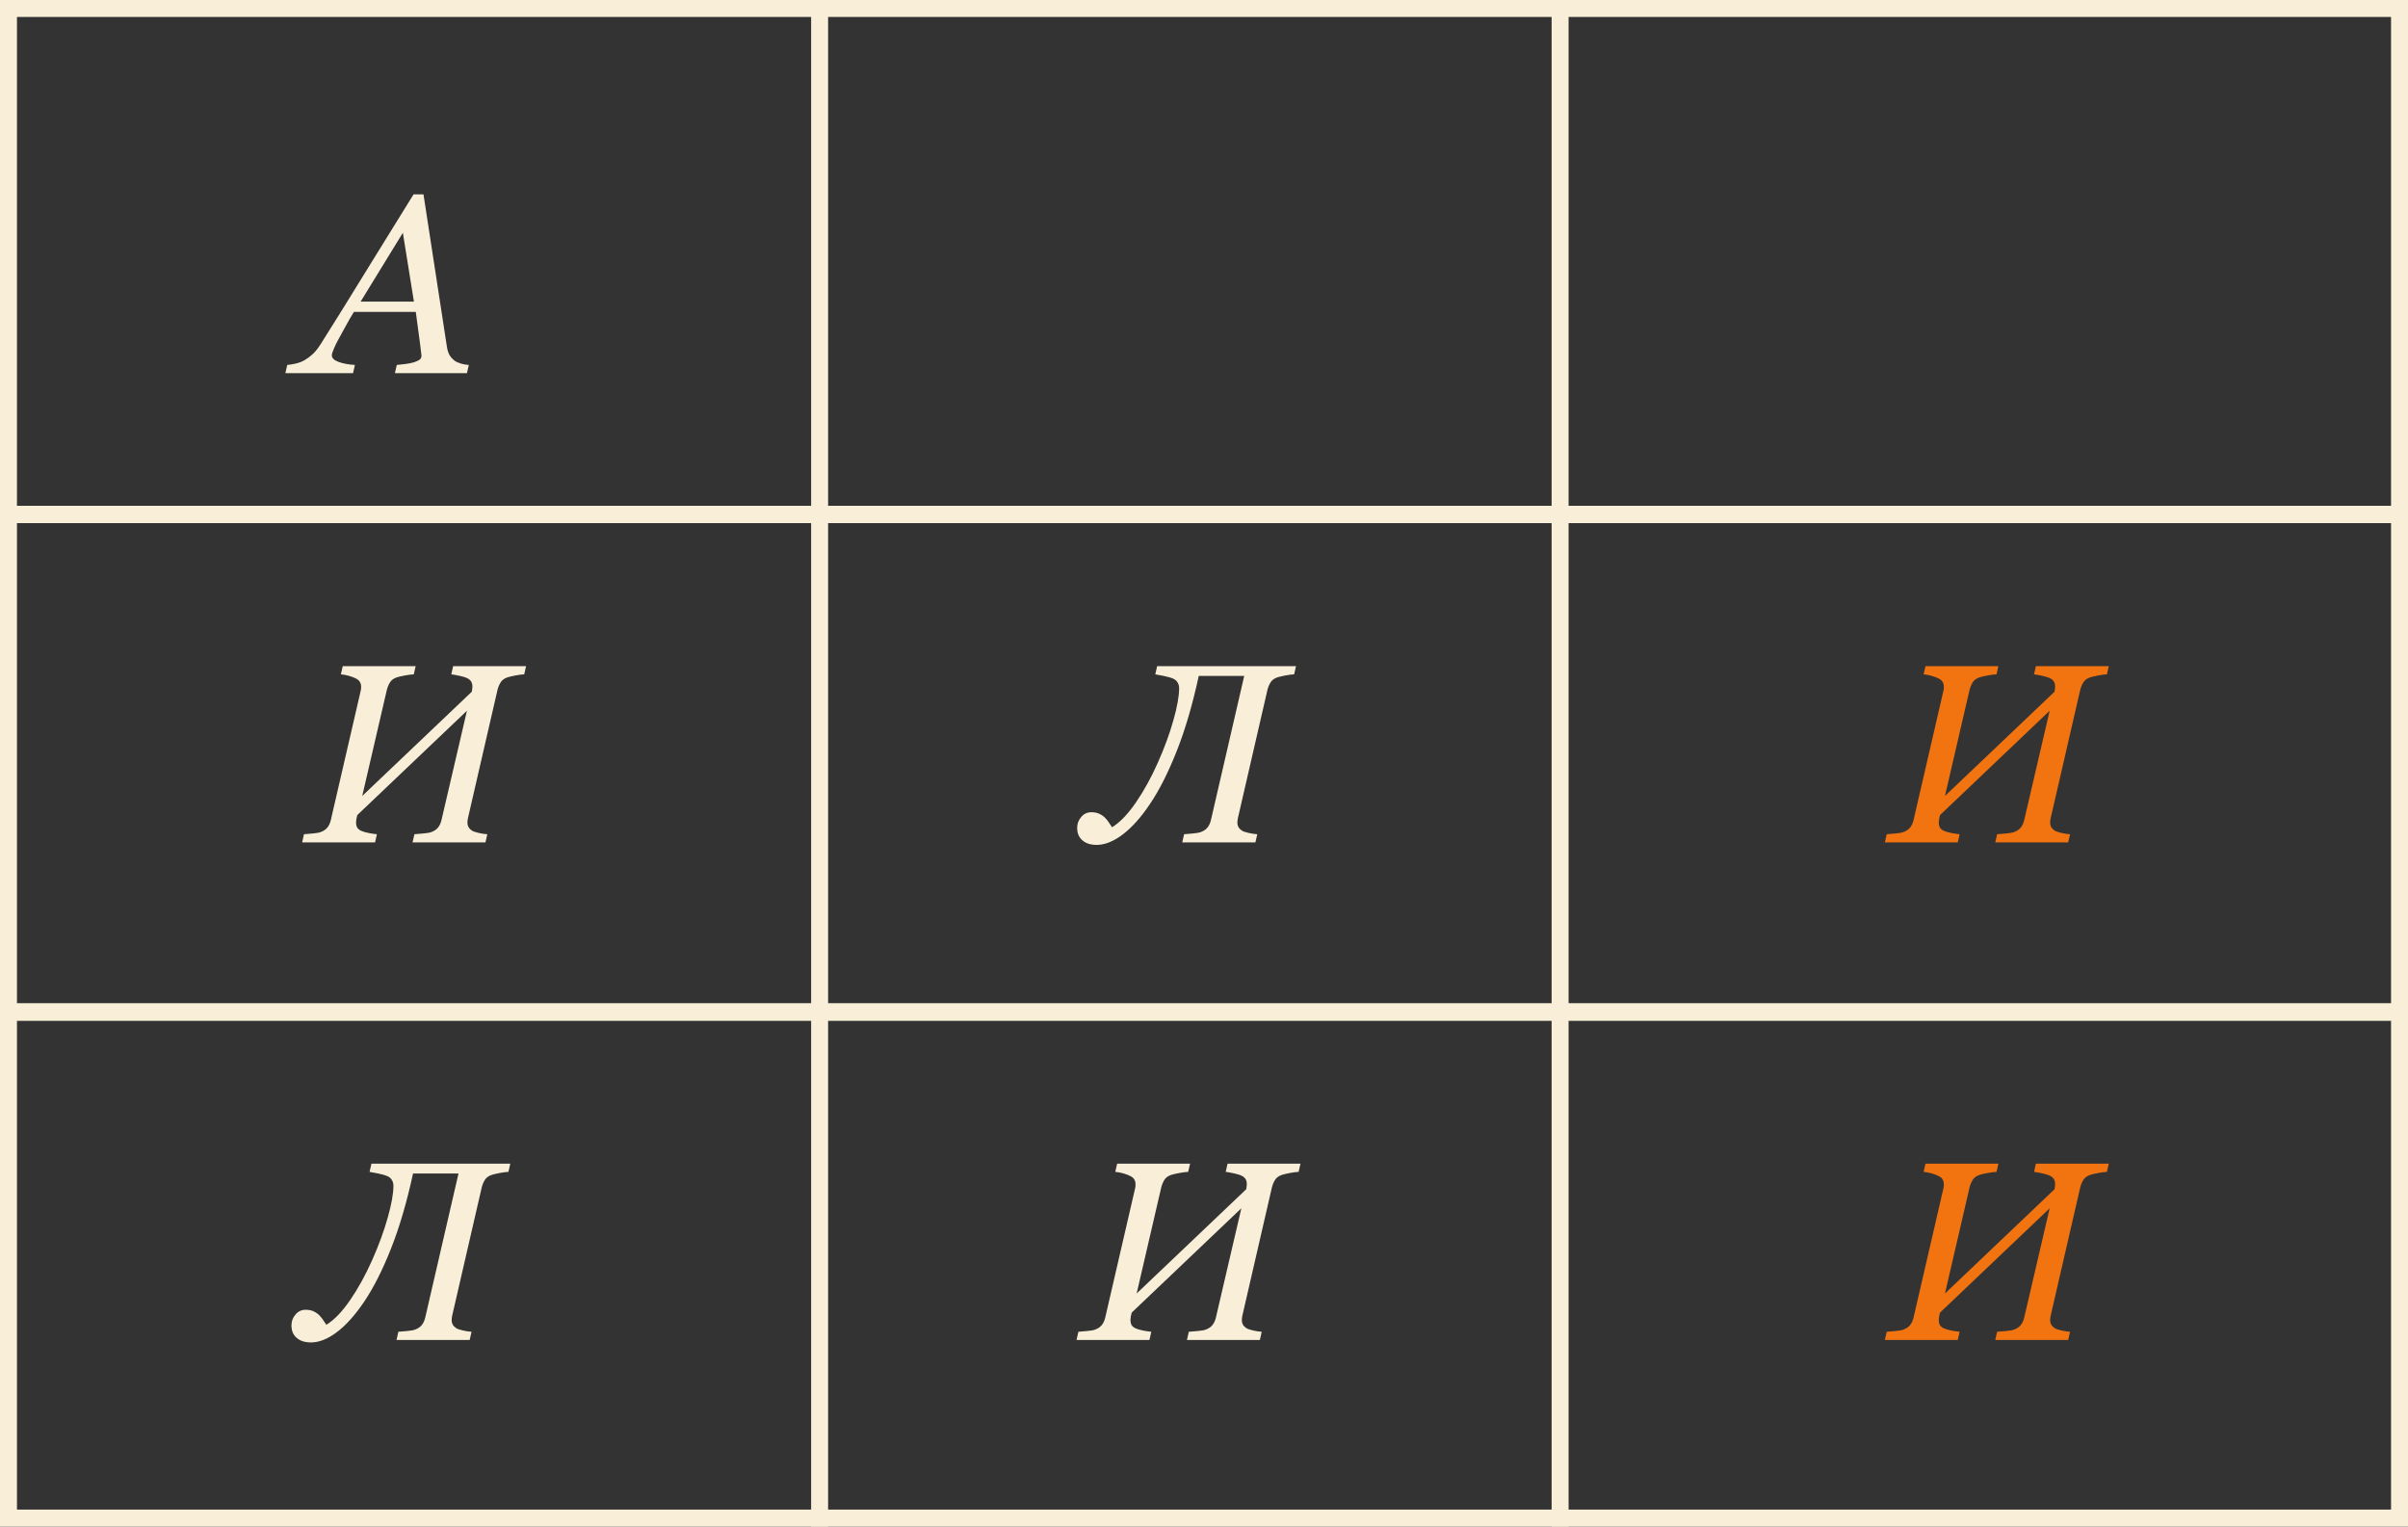 <?xml version="1.0" encoding="UTF-8"?> <svg xmlns="http://www.w3.org/2000/svg" width="426" height="270" viewBox="0 0 426 270" fill="none"><rect x="0" y="0" width="426" height="270" fill="#333333" stroke="none"/> <rect x="1.5" y="1.5" width="423" height="267" stroke="#F9EFD9" stroke-width="3"></rect> <path d="M145 0V270" stroke="#F9EFD9" stroke-width="3"></path> <path d="M276 0V270" stroke="#F9EFD9" stroke-width="3"></path> <path d="M426 179L1.54972e-06 179" stroke="#F9EFD9" stroke-width="3"></path> <path d="M426 179L1.54972e-06 179" stroke="#F9EFD9" stroke-width="3"></path> <path d="M426 179L1.54972e-06 179" stroke="#F9EFD9" stroke-width="3"></path> <path d="M426 91L1.54972e-06 91" stroke="#F9EFD9" stroke-width="3"></path> <path d="M426 91L1.54972e-06 91" stroke="#F9EFD9" stroke-width="3"></path> <path d="M426 91L1.54972e-06 91" stroke="#F9EFD9" stroke-width="3"></path> <path d="M79.906 233.484C79.906 233.792 79.972 234.063 80.103 234.297C80.235 234.532 80.448 234.744 80.741 234.935C80.96 235.066 81.356 235.198 81.927 235.33C82.513 235.462 83.011 235.535 83.421 235.55L83.092 237H70.15L70.48 235.55C70.846 235.521 71.366 235.477 72.04 235.418C72.713 235.359 73.189 235.271 73.468 235.154C73.981 234.964 74.376 234.686 74.654 234.319C74.933 233.953 75.13 233.499 75.248 232.957L81.114 207.557H73.072C71.959 212.684 70.655 217.122 69.161 220.872C67.682 224.607 66.122 227.698 64.481 230.145C62.884 232.532 61.266 234.349 59.625 235.594C57.999 236.824 56.461 237.439 55.011 237.439C53.956 237.439 53.121 237.176 52.506 236.648C51.876 236.121 51.561 235.381 51.561 234.429C51.561 233.682 51.803 233.038 52.286 232.496C52.755 231.939 53.348 231.661 54.066 231.661C54.652 231.661 55.143 231.763 55.538 231.968C55.934 232.159 56.27 232.4 56.549 232.693C56.812 232.972 57.04 233.265 57.23 233.572C57.435 233.88 57.603 234.129 57.735 234.319C59.142 233.455 60.555 231.983 61.976 229.903C63.397 227.823 64.686 225.479 65.843 222.872C67.015 220.235 67.931 217.737 68.59 215.379C69.264 213.006 69.601 211.116 69.601 209.71C69.601 209.373 69.52 209.058 69.359 208.765C69.198 208.458 68.934 208.216 68.568 208.04C68.172 207.864 67.616 207.703 66.898 207.557C66.195 207.41 65.689 207.315 65.382 207.271L65.711 205.821H90.277L89.947 207.271C89.537 207.286 89.024 207.352 88.409 207.469C87.794 207.586 87.325 207.696 87.003 207.798C86.432 207.989 86.022 208.289 85.772 208.699C85.523 209.109 85.34 209.549 85.223 210.018L79.994 232.715C79.964 232.833 79.942 232.964 79.928 233.111C79.913 233.257 79.906 233.382 79.906 233.484Z" fill="#F9EFD9"></path> <path d="M218.906 145.484C218.906 145.792 218.972 146.063 219.104 146.297C219.235 146.532 219.448 146.744 219.741 146.935C219.96 147.066 220.356 147.198 220.927 147.33C221.513 147.462 222.011 147.535 222.421 147.55L222.092 149H209.15L209.479 147.55C209.846 147.521 210.366 147.477 211.04 147.418C211.713 147.359 212.189 147.271 212.468 147.154C212.98 146.964 213.376 146.686 213.654 146.319C213.933 145.953 214.13 145.499 214.248 144.957L220.114 119.557H212.072C210.959 124.684 209.655 129.122 208.161 132.872C206.682 136.607 205.122 139.698 203.481 142.145C201.884 144.532 200.266 146.349 198.625 147.594C196.999 148.824 195.461 149.439 194.011 149.439C192.956 149.439 192.121 149.176 191.506 148.648C190.876 148.121 190.561 147.381 190.561 146.429C190.561 145.682 190.803 145.038 191.286 144.496C191.755 143.939 192.348 143.661 193.066 143.661C193.652 143.661 194.143 143.763 194.538 143.968C194.934 144.159 195.271 144.4 195.549 144.693C195.812 144.972 196.04 145.265 196.23 145.572C196.435 145.88 196.604 146.129 196.735 146.319C198.142 145.455 199.555 143.983 200.976 141.903C202.397 139.823 203.686 137.479 204.843 134.872C206.015 132.235 206.931 129.737 207.59 127.379C208.264 125.006 208.601 123.116 208.601 121.71C208.601 121.373 208.52 121.058 208.359 120.765C208.198 120.458 207.934 120.216 207.568 120.04C207.172 119.864 206.616 119.703 205.898 119.557C205.195 119.41 204.689 119.315 204.382 119.271L204.711 117.821H229.277L228.947 119.271C228.537 119.286 228.024 119.352 227.409 119.469C226.794 119.586 226.325 119.696 226.003 119.798C225.432 119.989 225.021 120.289 224.772 120.699C224.523 121.109 224.34 121.549 224.223 122.018L218.994 144.715C218.964 144.833 218.942 144.964 218.928 145.111C218.913 145.257 218.906 145.382 218.906 145.484Z" fill="#F9EFD9"></path> <path d="M190.451 237L190.78 235.55C191.146 235.521 191.667 235.477 192.34 235.418C193.014 235.359 193.49 235.271 193.769 235.154C194.281 234.964 194.677 234.686 194.955 234.319C195.233 233.953 195.431 233.499 195.548 232.957L200.8 210.237C200.829 210.12 200.851 210.003 200.866 209.886C200.88 209.754 200.888 209.622 200.888 209.49C200.888 209.168 200.822 208.89 200.69 208.655C200.573 208.421 200.353 208.216 200.031 208.04C199.679 207.85 199.24 207.681 198.712 207.535C198.185 207.388 197.716 207.3 197.306 207.271L197.636 205.821H210.534L210.204 207.271C209.794 207.286 209.274 207.352 208.644 207.469C208.014 207.586 207.538 207.696 207.216 207.798C206.645 207.989 206.234 208.289 205.985 208.699C205.736 209.109 205.553 209.549 205.436 210.018L201.085 228.782L220.465 210.347C220.48 210.259 220.502 210.12 220.531 209.93C220.561 209.739 220.575 209.571 220.575 209.424C220.575 209.117 220.509 208.838 220.377 208.589C220.246 208.34 220.019 208.135 219.696 207.974C219.389 207.813 218.927 207.667 218.312 207.535C217.697 207.403 217.206 207.315 216.84 207.271L217.169 205.821H230.067L229.738 207.271C229.328 207.286 228.815 207.352 228.2 207.469C227.584 207.586 227.116 207.696 226.793 207.798C226.222 207.989 225.812 208.289 225.563 208.699C225.314 209.109 225.131 209.549 225.014 210.018L219.784 232.715C219.755 232.833 219.733 232.964 219.718 233.111C219.704 233.257 219.696 233.382 219.696 233.484C219.696 233.792 219.762 234.063 219.894 234.297C220.026 234.532 220.238 234.744 220.531 234.935C220.751 235.066 221.146 235.198 221.718 235.33C222.304 235.462 222.802 235.535 223.212 235.55L222.882 237H209.984L210.314 235.55C210.68 235.521 211.208 235.477 211.896 235.418C212.584 235.359 213.068 235.271 213.346 235.154C213.859 234.964 214.254 234.686 214.533 234.319C214.811 233.953 215.009 233.499 215.126 232.957L219.608 213.709L200.207 232.166C200.148 232.356 200.097 232.583 200.053 232.847C200.009 233.111 199.987 233.316 199.987 233.462C199.987 233.785 200.045 234.07 200.163 234.319C200.294 234.568 200.529 234.773 200.866 234.935C201.173 235.081 201.613 235.213 202.184 235.33C202.77 235.447 203.268 235.521 203.678 235.55L203.349 237H190.451Z" fill="#F9EFD9"></path> <path d="M53.451 149L53.78 147.55C54.147 147.521 54.666 147.477 55.34 147.418C56.014 147.359 56.49 147.271 56.769 147.154C57.281 146.964 57.677 146.686 57.955 146.319C58.233 145.953 58.431 145.499 58.548 144.957L63.8 122.237C63.829 122.12 63.851 122.003 63.866 121.886C63.88 121.754 63.888 121.622 63.888 121.49C63.888 121.168 63.822 120.89 63.69 120.655C63.573 120.421 63.353 120.216 63.031 120.04C62.679 119.85 62.24 119.681 61.712 119.535C61.185 119.388 60.716 119.3 60.306 119.271L60.636 117.821H73.534L73.204 119.271C72.794 119.286 72.274 119.352 71.644 119.469C71.014 119.586 70.538 119.696 70.216 119.798C69.644 119.989 69.234 120.289 68.985 120.699C68.736 121.109 68.553 121.549 68.436 122.018L64.085 140.782L83.465 122.347C83.48 122.259 83.502 122.12 83.531 121.93C83.561 121.739 83.575 121.571 83.575 121.424C83.575 121.117 83.509 120.838 83.377 120.589C83.246 120.34 83.019 120.135 82.696 119.974C82.389 119.813 81.927 119.667 81.312 119.535C80.697 119.403 80.206 119.315 79.84 119.271L80.169 117.821H93.067L92.738 119.271C92.328 119.286 91.815 119.352 91.2 119.469C90.585 119.586 90.116 119.696 89.793 119.798C89.222 119.989 88.812 120.289 88.563 120.699C88.314 121.109 88.131 121.549 88.014 122.018L82.784 144.715C82.755 144.833 82.733 144.964 82.718 145.111C82.704 145.257 82.696 145.382 82.696 145.484C82.696 145.792 82.762 146.063 82.894 146.297C83.026 146.532 83.238 146.744 83.531 146.935C83.751 147.066 84.147 147.198 84.718 147.33C85.304 147.462 85.802 147.535 86.212 147.55L85.882 149H72.984L73.314 147.55C73.68 147.521 74.207 147.477 74.896 147.418C75.585 147.359 76.068 147.271 76.346 147.154C76.859 146.964 77.254 146.686 77.533 146.319C77.811 145.953 78.009 145.499 78.126 144.957L82.608 125.709L63.206 144.166C63.148 144.356 63.097 144.583 63.053 144.847C63.009 145.111 62.987 145.316 62.987 145.462C62.987 145.785 63.045 146.07 63.163 146.319C63.294 146.568 63.529 146.773 63.866 146.935C64.173 147.081 64.613 147.213 65.184 147.33C65.77 147.447 66.268 147.521 66.678 147.55L66.349 149H53.451Z" fill="#F9EFD9"></path> <path d="M73.226 53.344L71.27 41.171L63.8 53.344H73.226ZM69.864 66L70.194 64.55C70.648 64.506 71.175 64.447 71.776 64.374C72.391 64.286 72.867 64.191 73.204 64.088C73.658 63.942 73.995 63.788 74.215 63.627C74.449 63.466 74.566 63.217 74.566 62.88C74.566 62.763 74.478 62.045 74.303 60.727C74.127 59.408 73.878 57.555 73.556 55.167H62.613C62.13 55.929 61.617 56.815 61.075 57.826C60.533 58.822 60.116 59.584 59.823 60.111C59.559 60.58 59.303 61.107 59.054 61.693C58.819 62.265 58.702 62.645 58.702 62.836C58.702 63.319 59.09 63.708 59.867 64.001C60.643 64.293 61.617 64.477 62.789 64.55L62.459 66H50.484L50.814 64.55C51.195 64.52 51.693 64.44 52.308 64.308C52.909 64.162 53.414 63.971 53.824 63.737C54.337 63.444 54.828 63.085 55.296 62.66C55.78 62.221 56.292 61.569 56.834 60.705C59.369 56.691 62.145 52.223 65.162 47.301C68.194 42.379 70.86 38.073 73.16 34.381H74.918L79.071 61.386C79.159 61.928 79.305 62.389 79.51 62.77C79.715 63.136 80.023 63.48 80.433 63.803C80.726 64.008 81.122 64.184 81.62 64.33C82.118 64.462 82.557 64.535 82.938 64.55L82.608 66H69.864Z" fill="#F9EFD9"></path> <path d="M333.451 149L333.78 147.55C334.146 147.521 334.667 147.477 335.34 147.418C336.014 147.359 336.49 147.271 336.769 147.154C337.281 146.964 337.677 146.686 337.955 146.319C338.233 145.953 338.431 145.499 338.548 144.957L343.8 122.237C343.829 122.12 343.851 122.003 343.866 121.886C343.88 121.754 343.888 121.622 343.888 121.49C343.888 121.168 343.822 120.89 343.69 120.655C343.573 120.421 343.353 120.216 343.031 120.04C342.679 119.85 342.24 119.681 341.712 119.535C341.185 119.388 340.716 119.3 340.306 119.271L340.636 117.821H353.534L353.204 119.271C352.794 119.286 352.274 119.352 351.644 119.469C351.014 119.586 350.538 119.696 350.216 119.798C349.645 119.989 349.234 120.289 348.985 120.699C348.736 121.109 348.553 121.549 348.436 122.018L344.085 140.782L363.465 122.347C363.48 122.259 363.502 122.12 363.531 121.93C363.561 121.739 363.575 121.571 363.575 121.424C363.575 121.117 363.509 120.838 363.377 120.589C363.246 120.34 363.019 120.135 362.696 119.974C362.389 119.813 361.927 119.667 361.312 119.535C360.697 119.403 360.206 119.315 359.84 119.271L360.169 117.821H373.067L372.738 119.271C372.328 119.286 371.815 119.352 371.2 119.469C370.584 119.586 370.116 119.696 369.793 119.798C369.222 119.989 368.812 120.289 368.563 120.699C368.314 121.109 368.131 121.549 368.014 122.018L362.784 144.715C362.755 144.833 362.733 144.964 362.718 145.111C362.704 145.257 362.696 145.382 362.696 145.484C362.696 145.792 362.762 146.063 362.894 146.297C363.026 146.532 363.238 146.744 363.531 146.935C363.751 147.066 364.146 147.198 364.718 147.33C365.304 147.462 365.802 147.535 366.212 147.55L365.882 149H352.984L353.314 147.55C353.68 147.521 354.208 147.477 354.896 147.418C355.584 147.359 356.068 147.271 356.346 147.154C356.859 146.964 357.254 146.686 357.533 146.319C357.811 145.953 358.009 145.499 358.126 144.957L362.608 125.709L343.207 144.166C343.148 144.356 343.097 144.583 343.053 144.847C343.009 145.111 342.987 145.316 342.987 145.462C342.987 145.785 343.045 146.07 343.163 146.319C343.294 146.568 343.529 146.773 343.866 146.935C344.173 147.081 344.613 147.213 345.184 147.33C345.77 147.447 346.268 147.521 346.678 147.55L346.349 149H333.451Z" fill="#F27411"></path> <path d="M333.451 237L333.78 235.55C334.146 235.521 334.667 235.477 335.34 235.418C336.014 235.359 336.49 235.271 336.769 235.154C337.281 234.964 337.677 234.686 337.955 234.319C338.233 233.953 338.431 233.499 338.548 232.957L343.8 210.237C343.829 210.12 343.851 210.003 343.866 209.886C343.88 209.754 343.888 209.622 343.888 209.49C343.888 209.168 343.822 208.89 343.69 208.655C343.573 208.421 343.353 208.216 343.031 208.04C342.679 207.85 342.24 207.681 341.712 207.535C341.185 207.388 340.716 207.3 340.306 207.271L340.636 205.821H353.534L353.204 207.271C352.794 207.286 352.274 207.352 351.644 207.469C351.014 207.586 350.538 207.696 350.216 207.798C349.645 207.989 349.234 208.289 348.985 208.699C348.736 209.109 348.553 209.549 348.436 210.018L344.085 228.782L363.465 210.347C363.48 210.259 363.502 210.12 363.531 209.93C363.561 209.739 363.575 209.571 363.575 209.424C363.575 209.117 363.509 208.838 363.377 208.589C363.246 208.34 363.019 208.135 362.696 207.974C362.389 207.813 361.927 207.667 361.312 207.535C360.697 207.403 360.206 207.315 359.84 207.271L360.169 205.821H373.067L372.738 207.271C372.328 207.286 371.815 207.352 371.2 207.469C370.584 207.586 370.116 207.696 369.793 207.798C369.222 207.989 368.812 208.289 368.563 208.699C368.314 209.109 368.131 209.549 368.014 210.018L362.784 232.715C362.755 232.833 362.733 232.964 362.718 233.111C362.704 233.257 362.696 233.382 362.696 233.484C362.696 233.792 362.762 234.063 362.894 234.297C363.026 234.532 363.238 234.744 363.531 234.935C363.751 235.066 364.146 235.198 364.718 235.33C365.304 235.462 365.802 235.535 366.212 235.55L365.882 237H352.984L353.314 235.55C353.68 235.521 354.208 235.477 354.896 235.418C355.584 235.359 356.068 235.271 356.346 235.154C356.859 234.964 357.254 234.686 357.533 234.319C357.811 233.953 358.009 233.499 358.126 232.957L362.608 213.709L343.207 232.166C343.148 232.356 343.097 232.583 343.053 232.847C343.009 233.111 342.987 233.316 342.987 233.462C342.987 233.785 343.045 234.07 343.163 234.319C343.294 234.568 343.529 234.773 343.866 234.935C344.173 235.081 344.613 235.213 345.184 235.33C345.77 235.447 346.268 235.521 346.678 235.55L346.349 237H333.451Z" fill="#F27411"></path> </svg> 